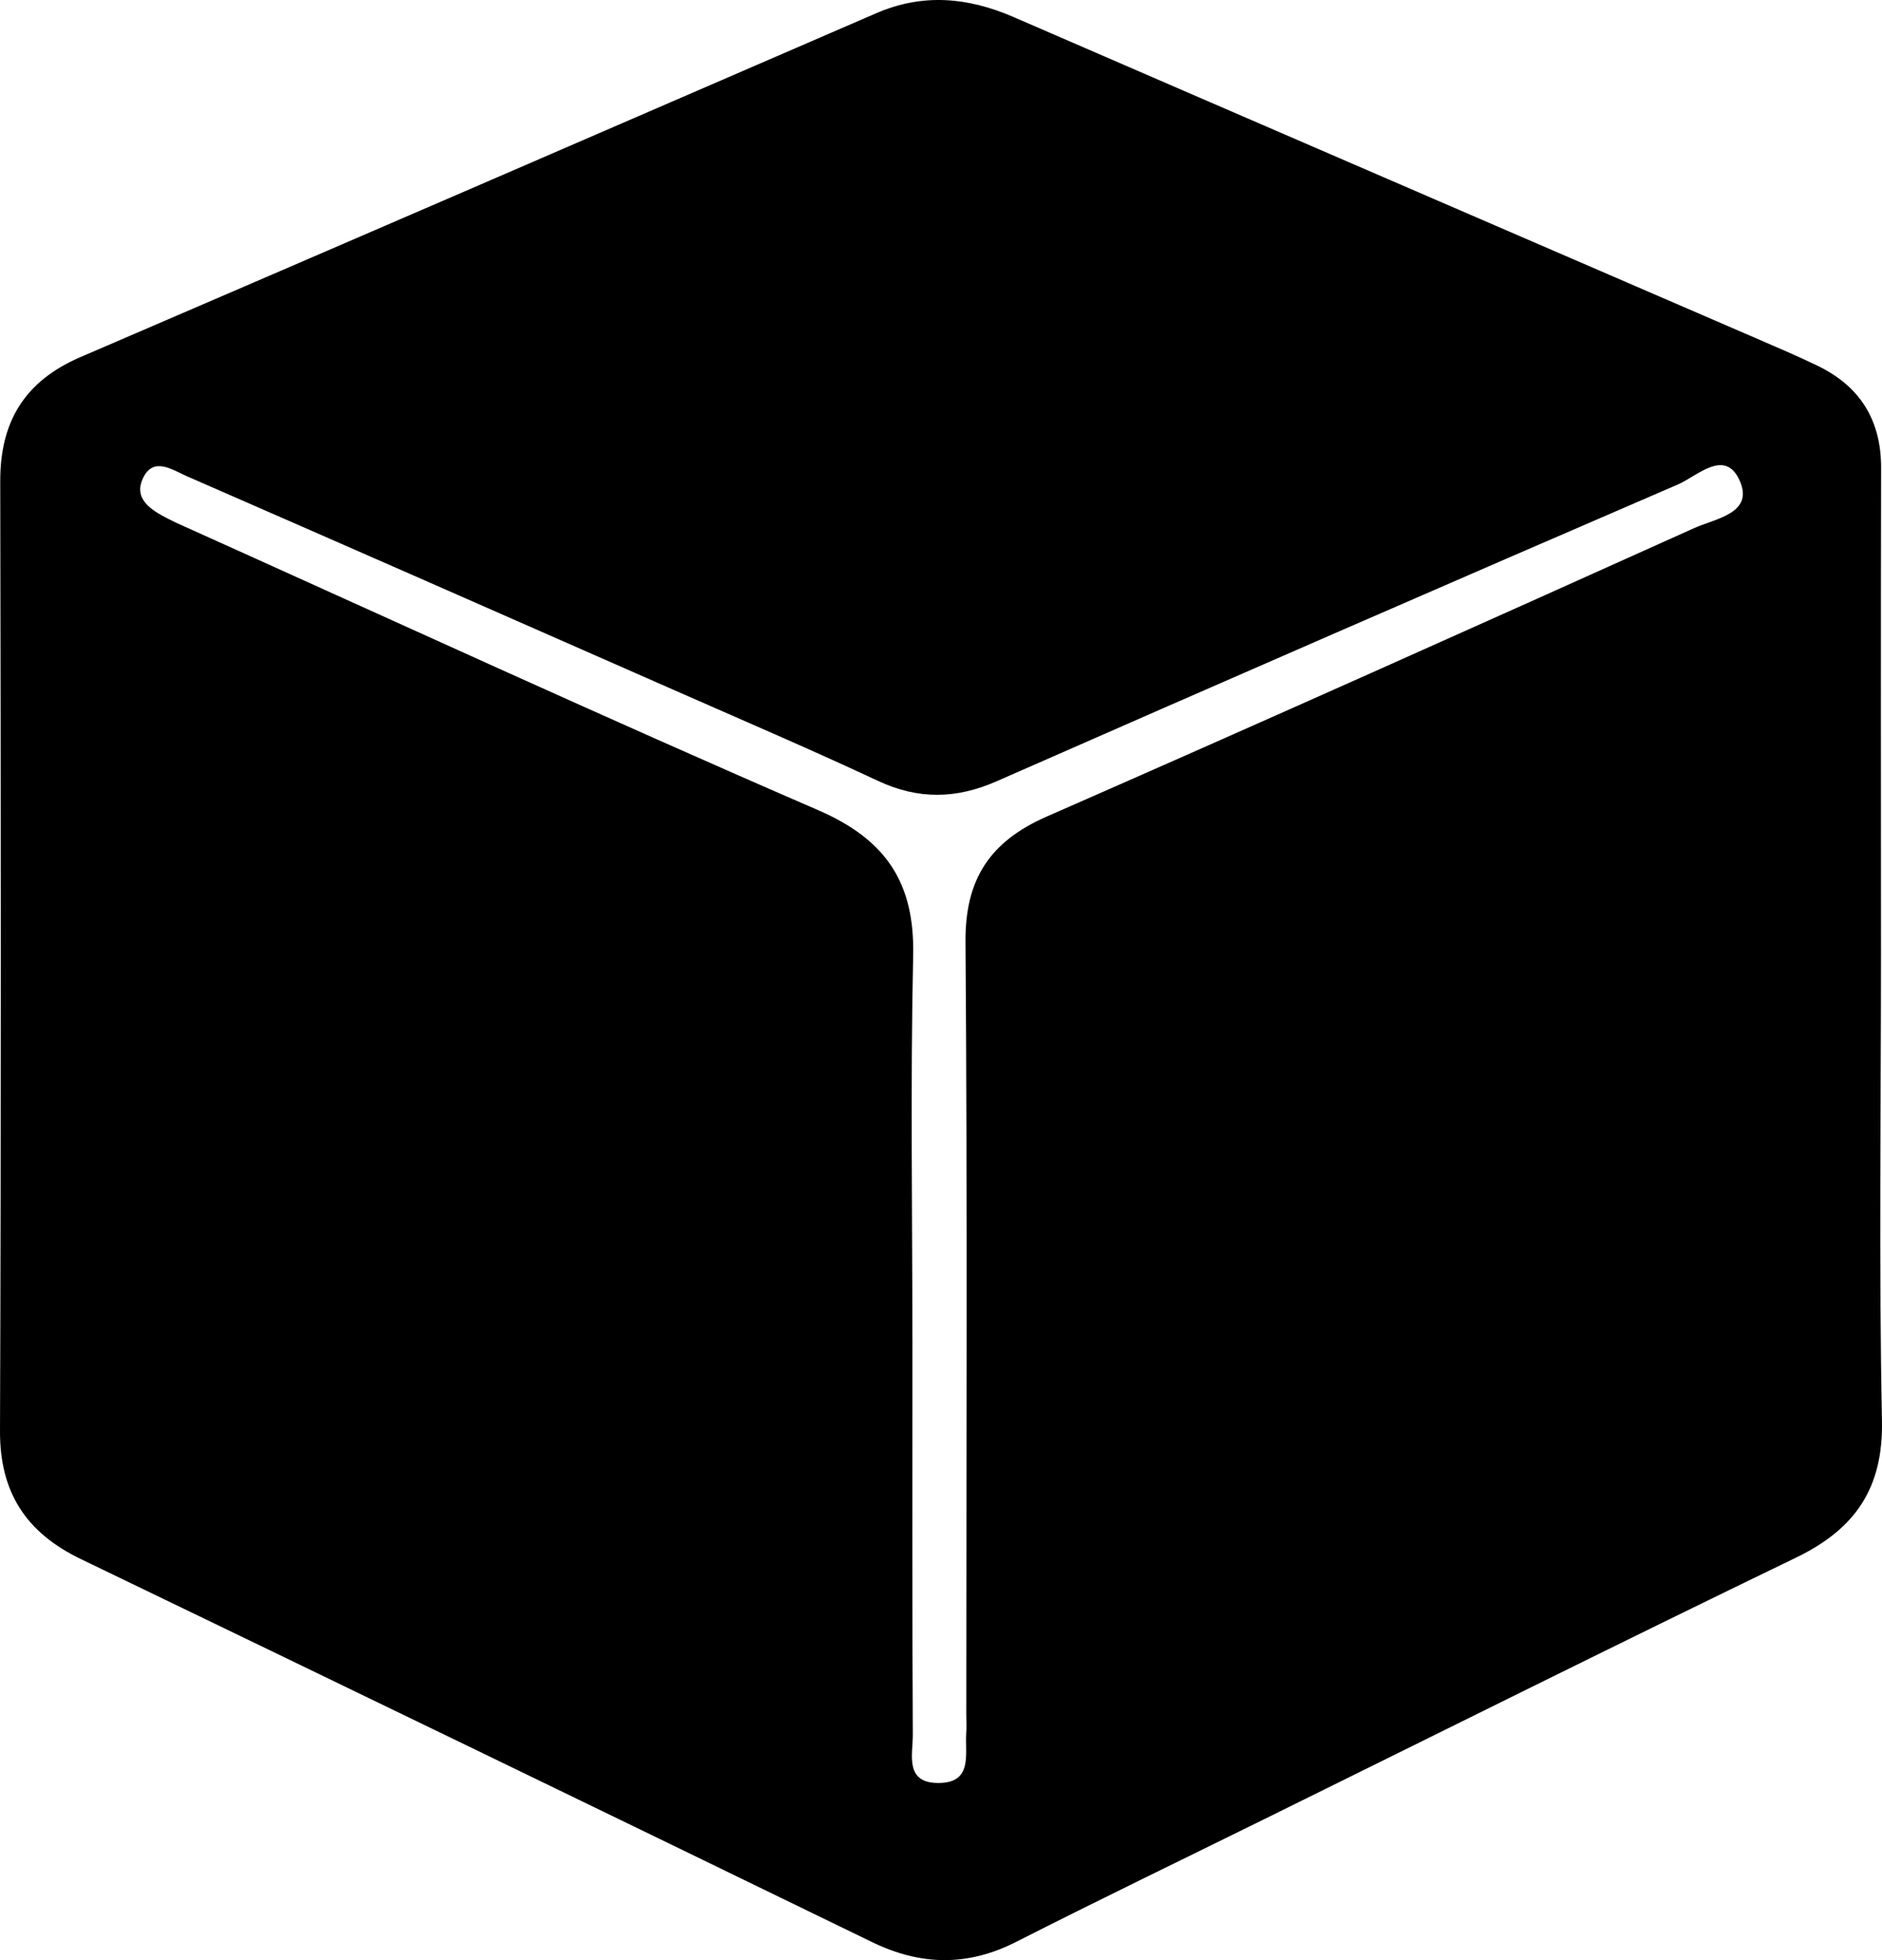 <svg width="48" height="50" viewBox="0 0 48 50" fill="none" xmlns="http://www.w3.org/2000/svg">
<path d="M47.974 24.359C47.974 28.319 47.92 32.28 47.999 36.239C48.033 37.948 47.331 38.995 45.813 39.73C41.281 41.921 36.776 44.17 32.262 46.396C30.147 47.439 28.023 48.464 25.92 49.533C24.672 50.168 23.478 50.143 22.229 49.534C15.511 46.266 8.785 43.012 2.057 39.767C0.66 39.093 -0.006 38.064 4.44879e-05 36.502C0.03 28.426 0.022 20.35 0.006 12.276C0.003 10.762 0.622 9.724 2.052 9.109C8.822 6.198 15.584 3.267 22.344 0.339C23.535 -0.177 24.685 -0.071 25.851 0.435C32.153 3.169 38.462 5.892 44.767 8.62C45.296 8.848 45.827 9.075 46.347 9.325C47.446 9.854 47.98 10.723 47.977 11.936C47.967 16.077 47.974 20.218 47.974 24.359ZM23.268 34.158H23.271C23.271 37.522 23.263 40.885 23.281 44.25C23.284 44.745 23.063 45.483 23.933 45.481C24.824 45.481 24.606 44.739 24.644 44.203C24.655 44.049 24.645 43.892 24.645 43.737C24.645 37.165 24.674 30.593 24.625 24.021C24.614 22.436 25.238 21.469 26.697 20.829C32.219 18.409 37.721 15.942 43.219 13.467C43.756 13.225 44.767 13.092 44.356 12.229C43.979 11.442 43.284 12.146 42.797 12.357C36.997 14.861 31.205 17.385 25.421 19.928C24.386 20.383 23.421 20.4 22.393 19.919C20.755 19.153 19.092 18.438 17.436 17.71C13.214 15.85 8.991 13.993 4.762 12.146C4.402 11.989 3.925 11.646 3.658 12.175C3.382 12.723 3.853 13.011 4.293 13.236C4.363 13.272 4.434 13.307 4.505 13.34C9.956 15.793 15.385 18.292 20.869 20.667C22.619 21.425 23.331 22.541 23.29 24.378C23.219 27.637 23.27 30.897 23.27 34.158H23.268Z" fill="black"/>
</svg>
